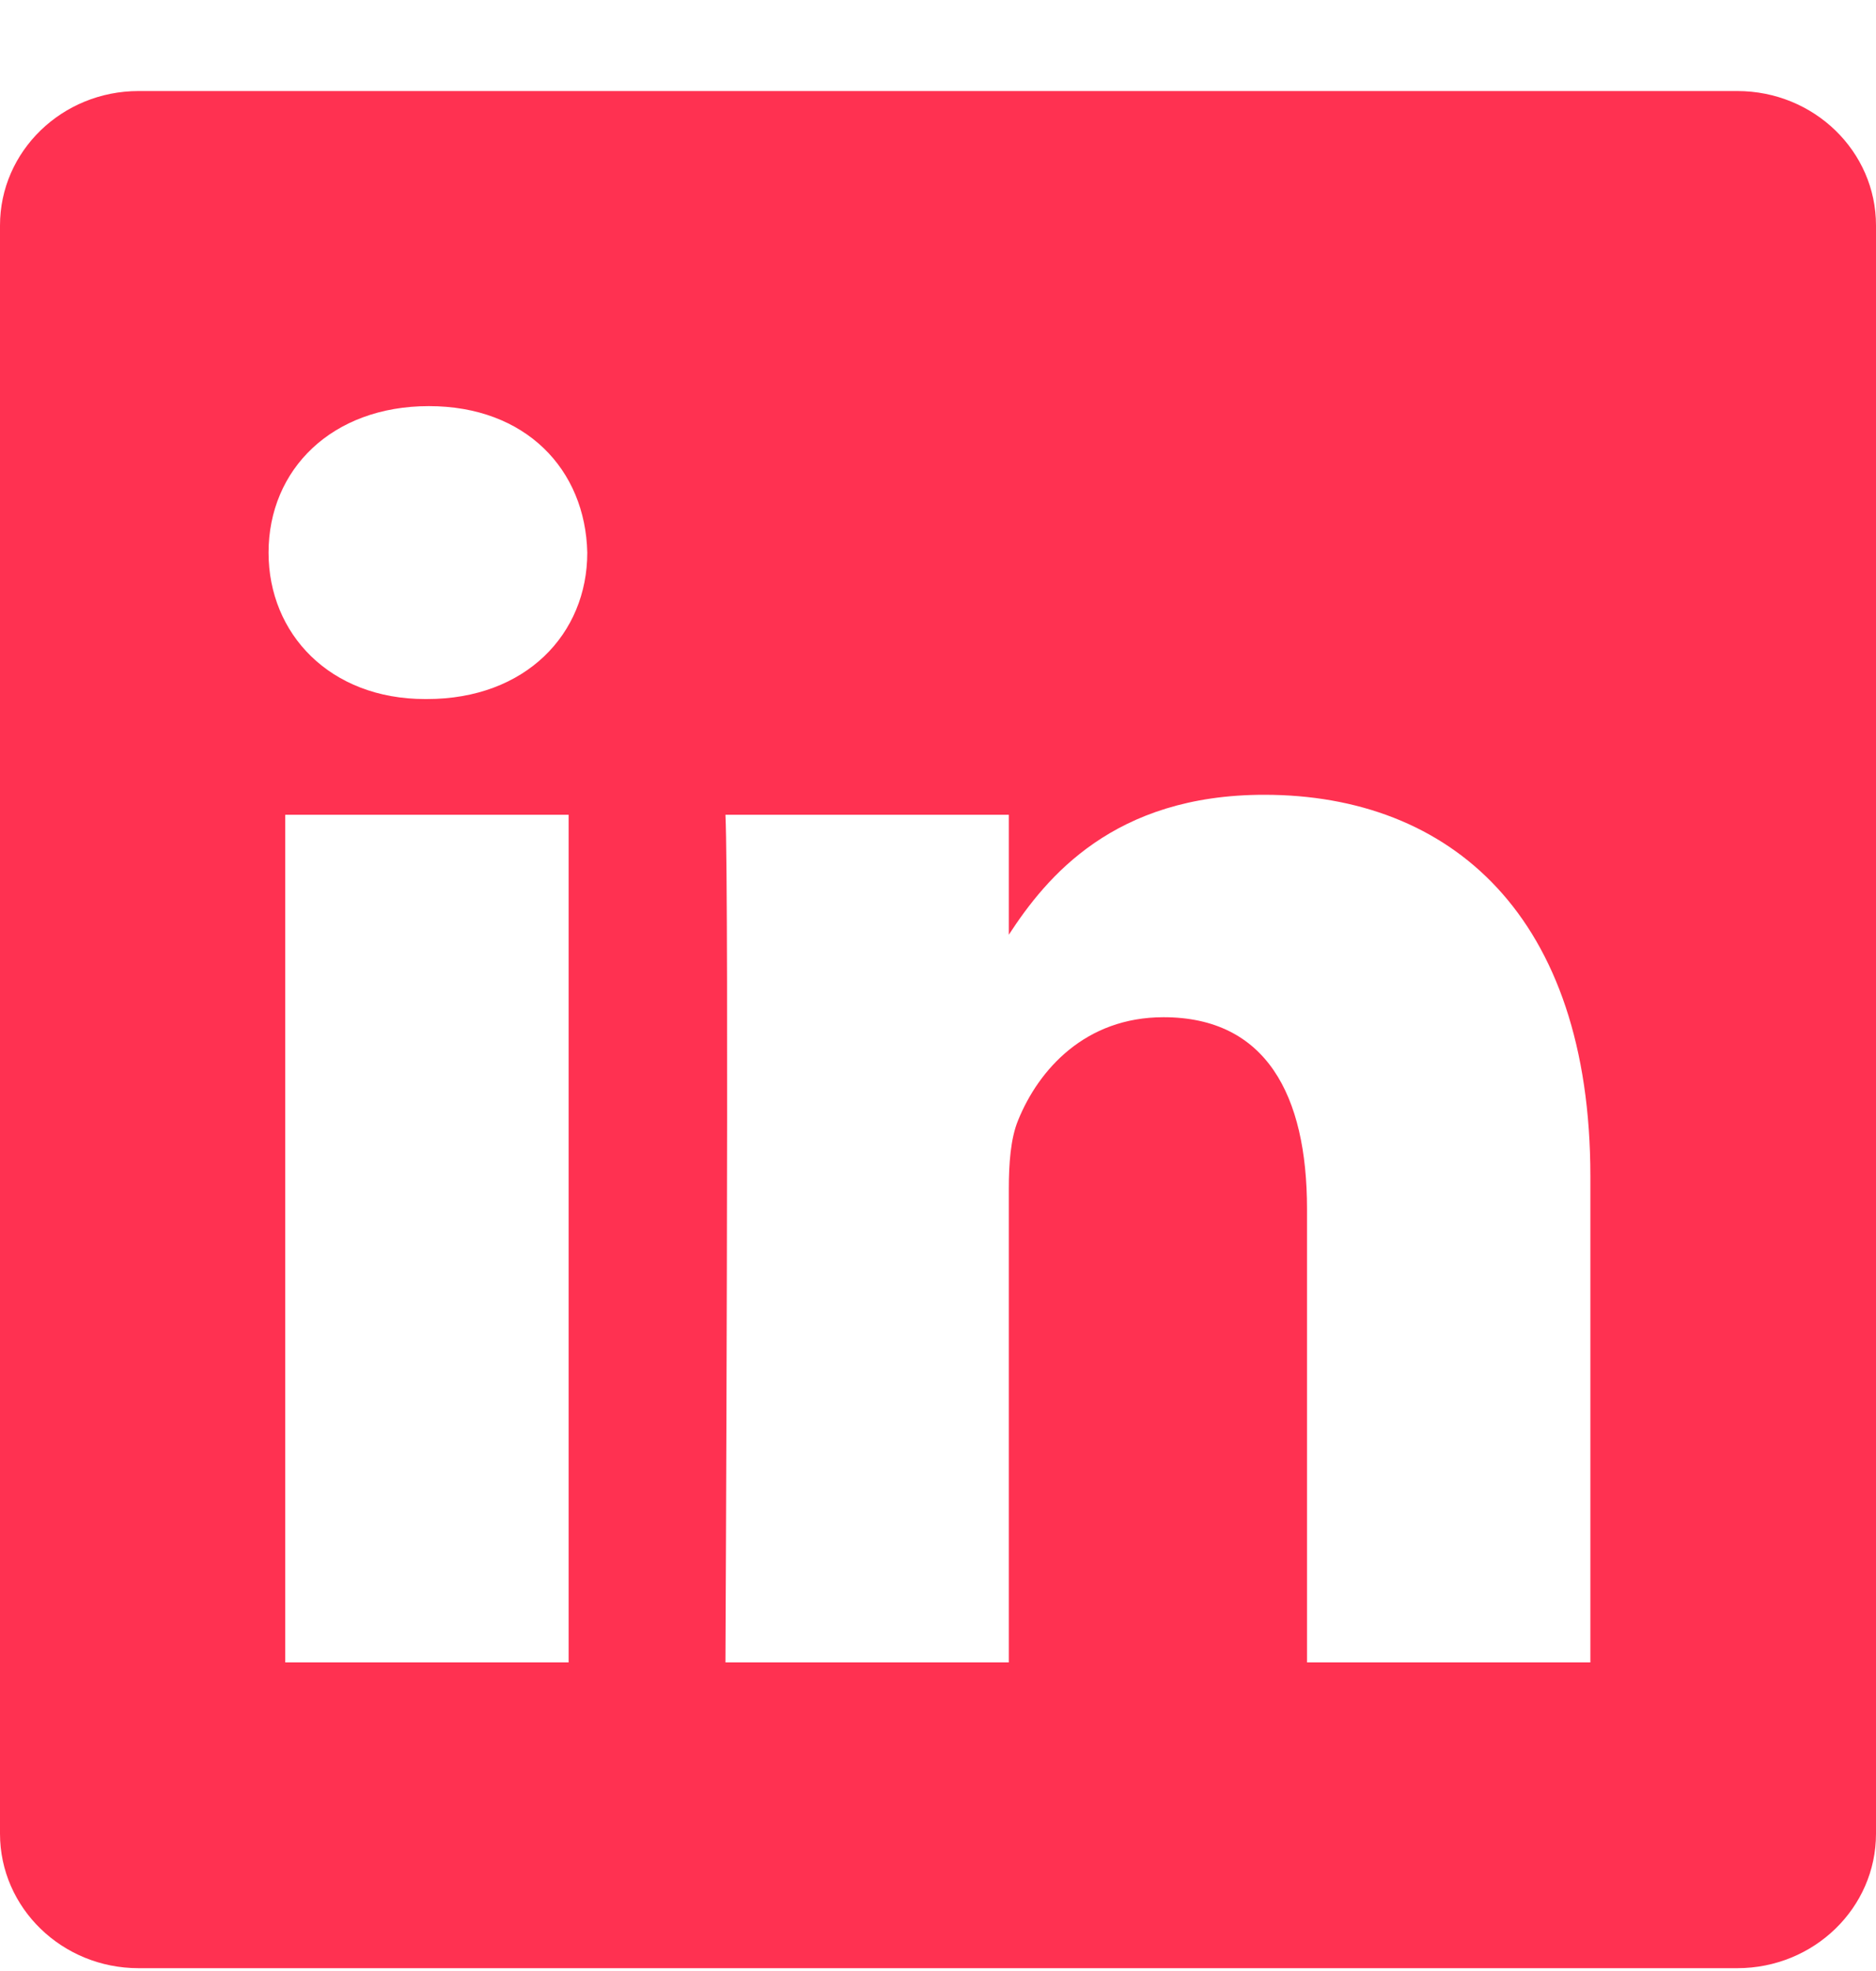 <svg width="20" height="21" viewBox="0 0 20 21" fill="none" xmlns="http://www.w3.org/2000/svg">
<path d="M18.521 0.97H1.477C0.662 0.97 0 1.611 0 2.402V19.537C0 20.328 0.662 20.97 1.477 20.97H18.521C19.338 20.97 20 20.328 20 19.537V2.402C20 1.611 19.338 0.97 18.521 0.97ZM6.062 17.712H3.041V8.681H6.062V17.712ZM4.552 7.448H4.532C3.518 7.448 2.863 6.754 2.863 5.888C2.863 5.002 3.539 4.327 4.572 4.327C5.605 4.327 6.241 5.002 6.261 5.888C6.261 6.754 5.605 7.448 4.552 7.448ZM16.955 17.712H13.934V12.88C13.934 11.666 13.497 10.838 12.404 10.838C11.57 10.838 11.073 11.396 10.854 11.936C10.774 12.129 10.755 12.398 10.755 12.668V17.712H7.734C7.734 17.712 7.774 9.527 7.734 8.681H10.755V9.959C11.156 9.344 11.874 8.468 13.478 8.468C15.465 8.468 16.955 9.759 16.955 12.533L16.955 17.712Z" fill="#FF3151"/>
</svg>
